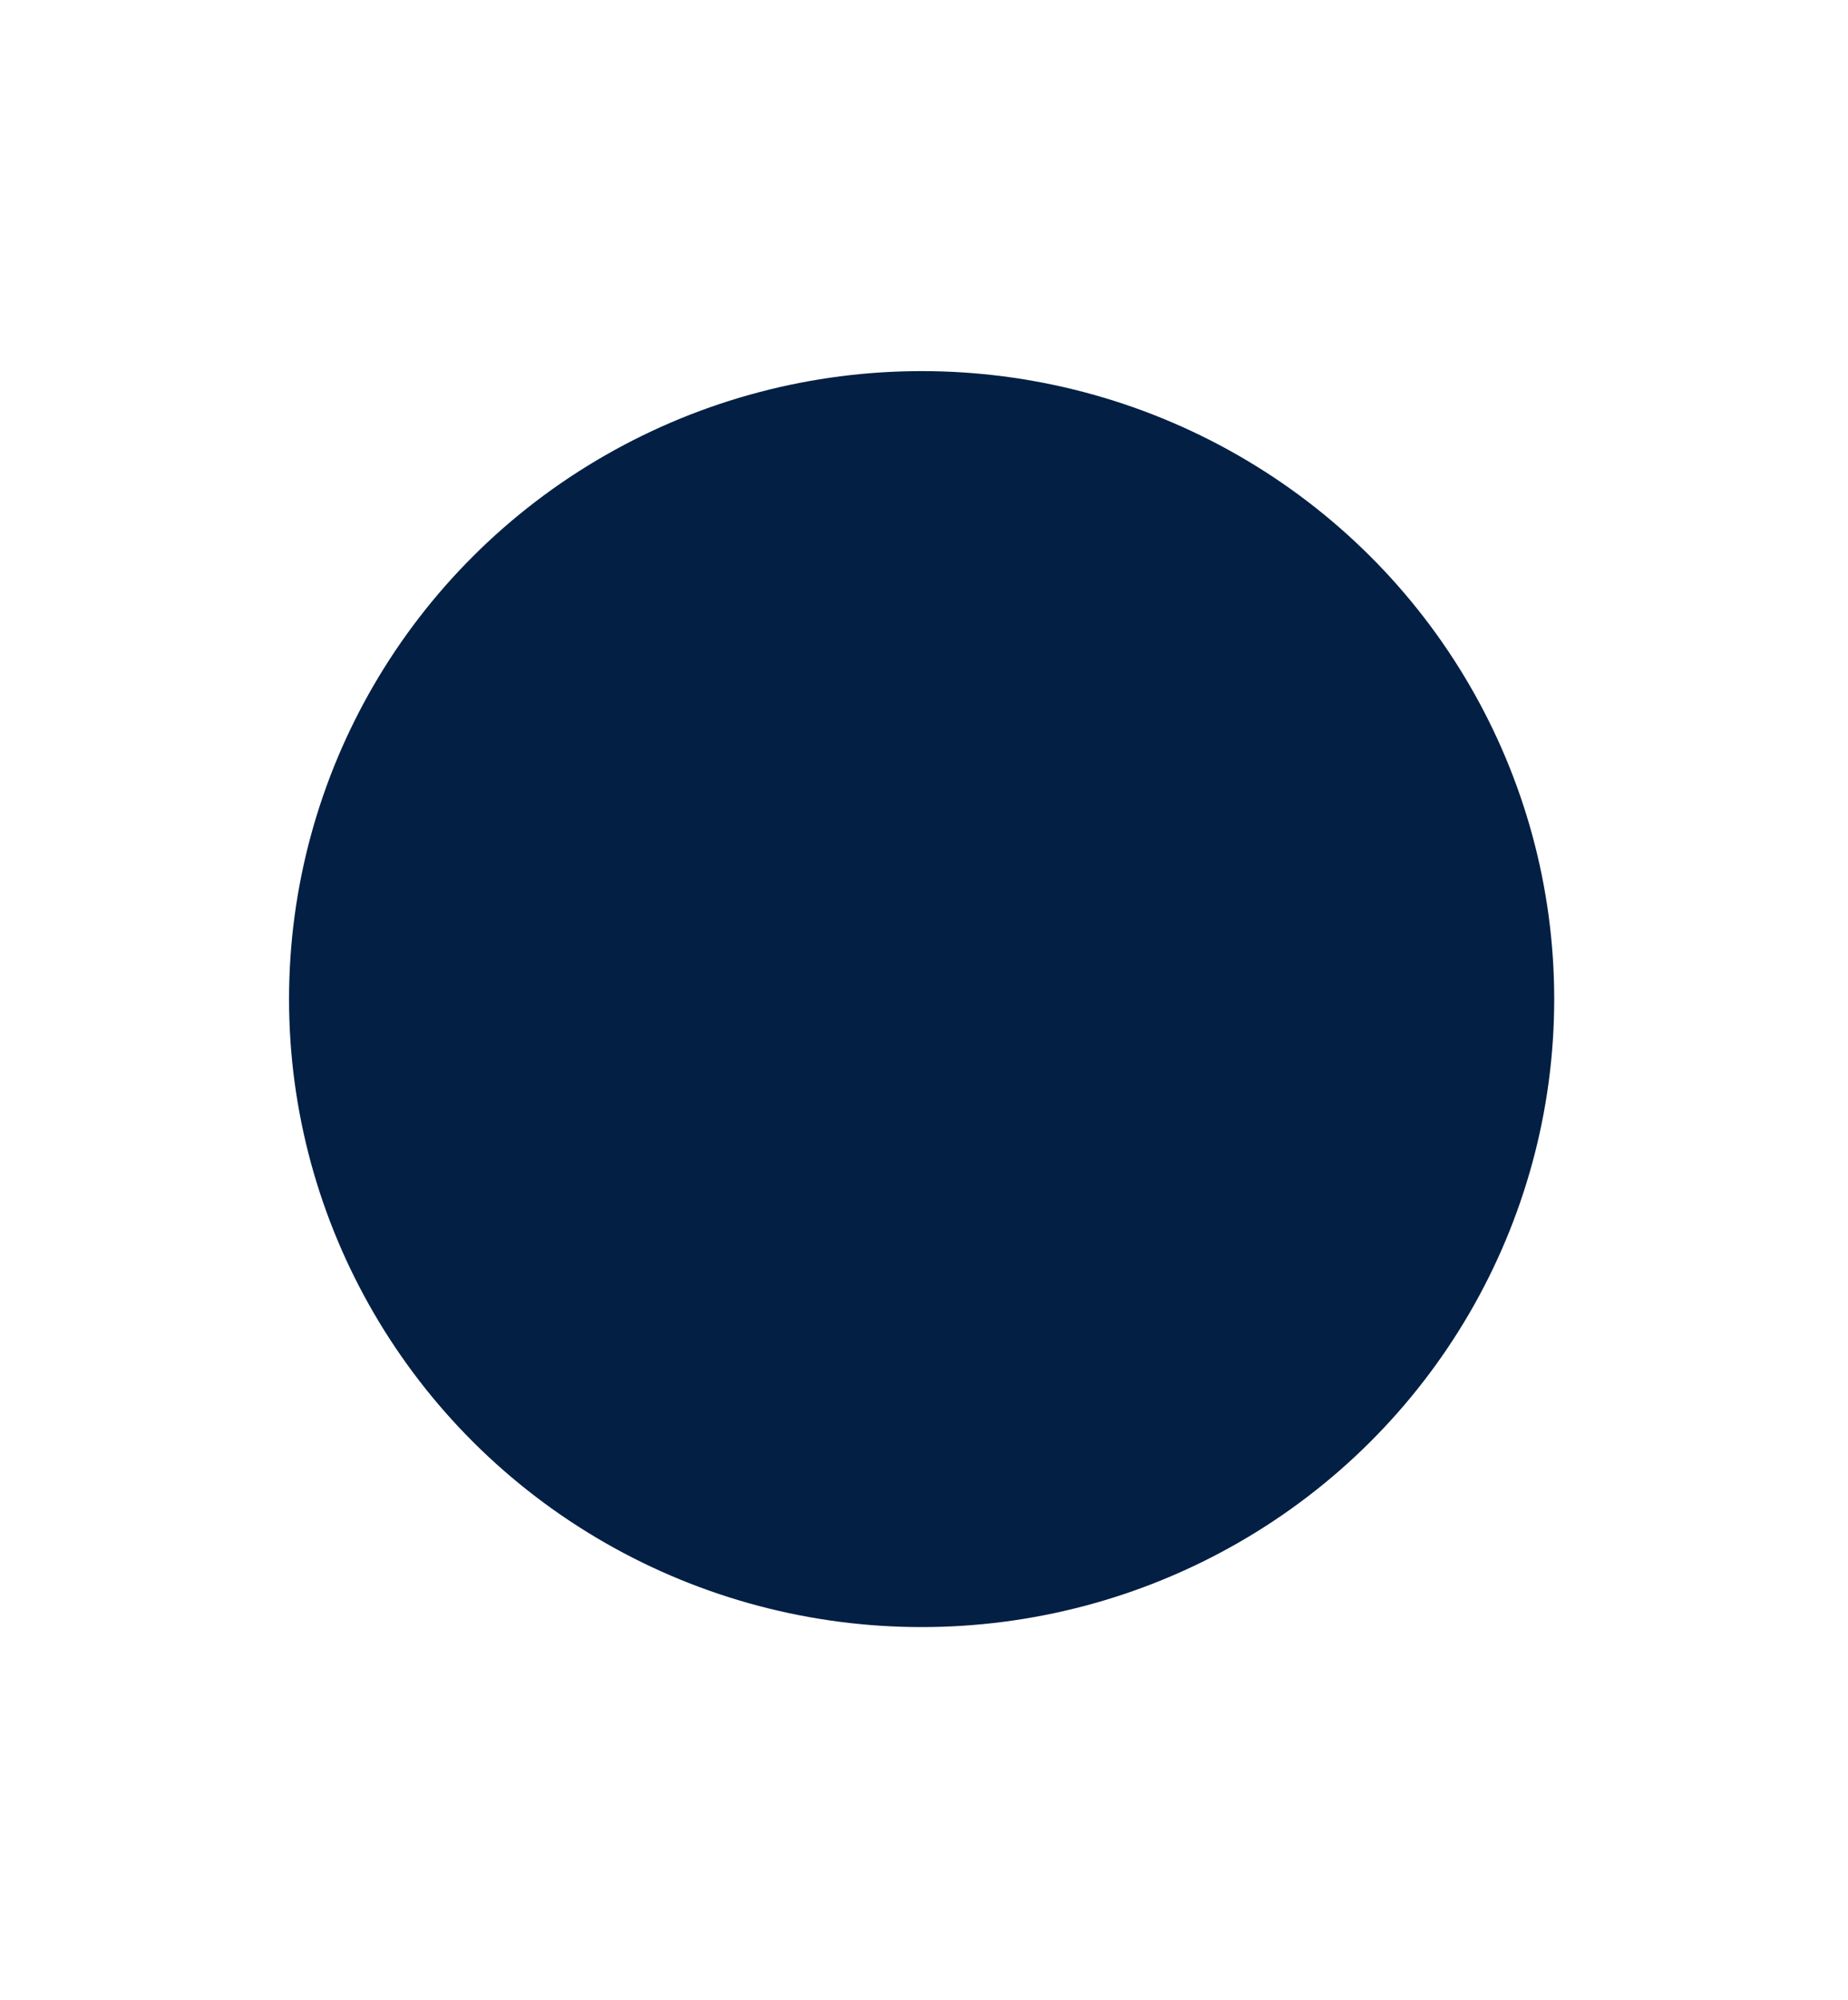 <svg width="390" height="422" viewBox="0 0 390 422" fill="none" xmlns="http://www.w3.org/2000/svg">
<g filter="url(#filter0_f_5645_6782)">
<ellipse cx="194.5" cy="210.8" rx="133.5" ry="132.5" fill="#031F44"/>
</g>
<defs>
<filter id="filter0_f_5645_6782" x="-17.3" y="-0" width="423.6" height="421.6" filterUnits="userSpaceOnUse" color-interpolation-filters="sRGB">
<feFlood flood-opacity="0" result="BackgroundImageFix"/>
<feBlend mode="normal" in="SourceGraphic" in2="BackgroundImageFix" result="shape"/>
<feGaussianBlur stdDeviation="39.15" result="effect1_foregroundBlur_5645_6782"/>
</filter>
</defs>
</svg>
